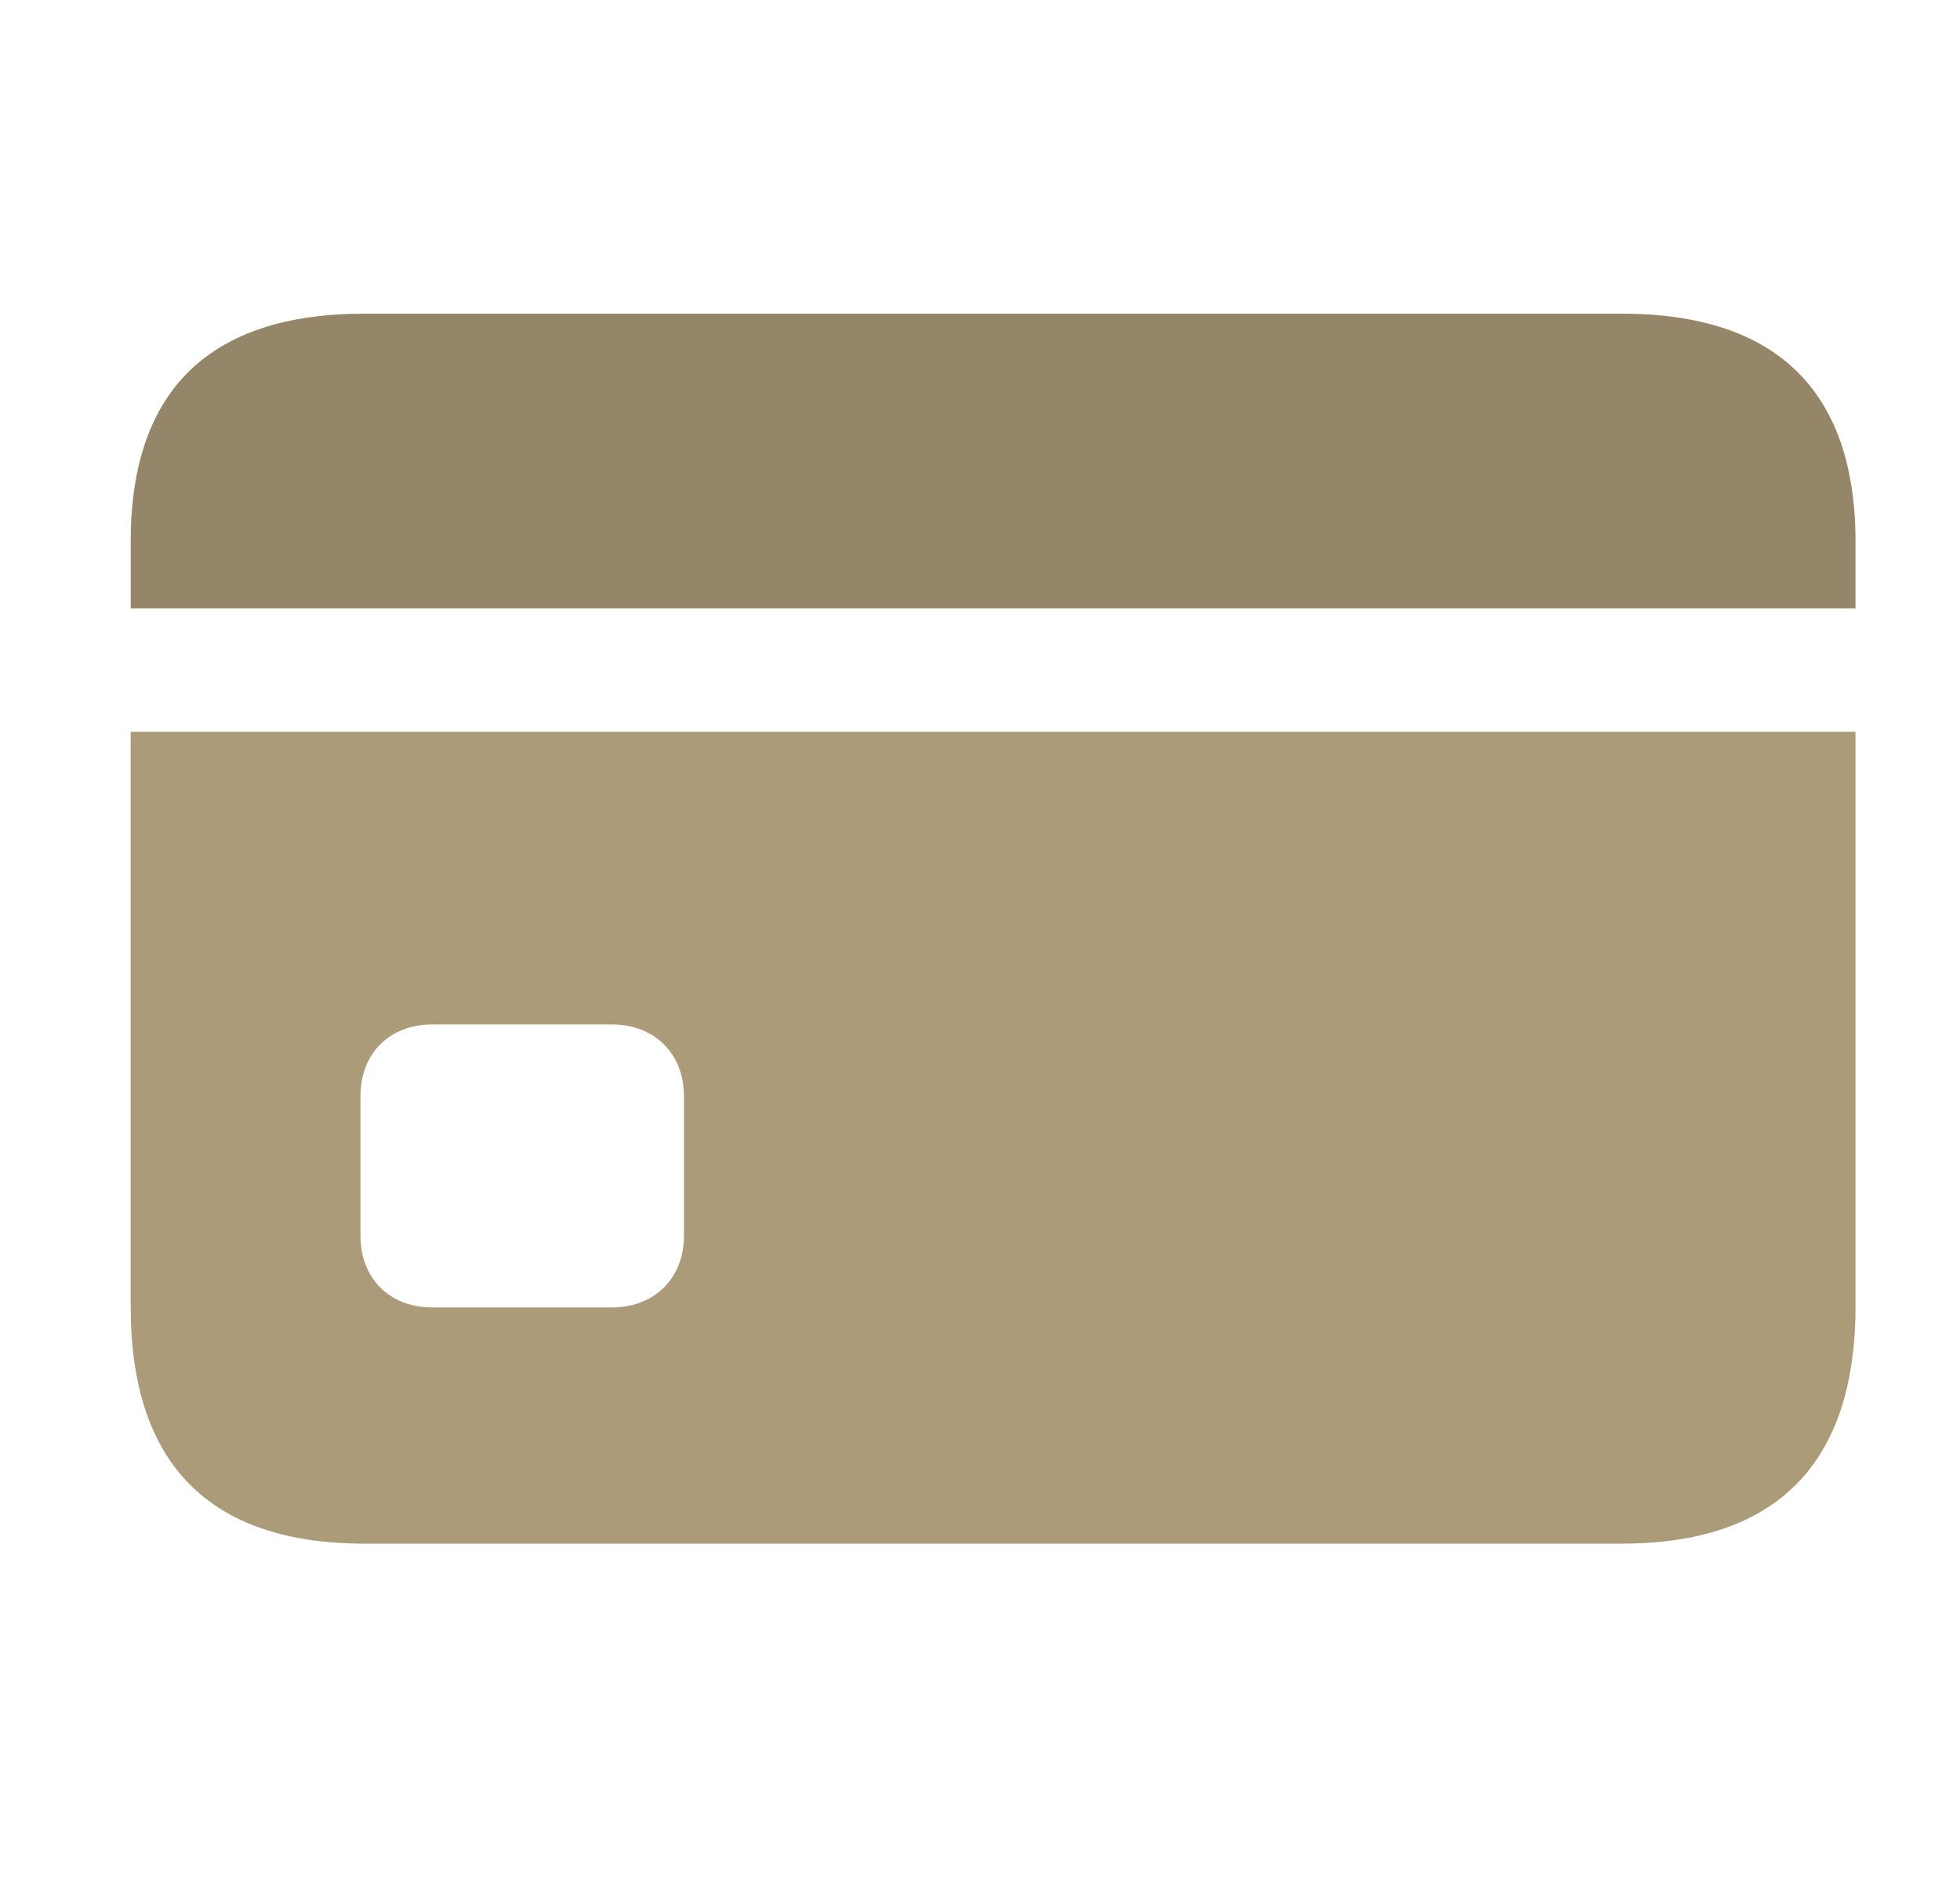 <?xml version="1.0" encoding="UTF-8"?>
<svg xmlns="http://www.w3.org/2000/svg" width="25" height="24" viewBox="0 0 25 24" fill="none">
  <path d="M5.516 16.673C4.964 16.673 4.598 16.298 4.598 15.761V13.976C4.598 13.439 4.964 13.064 5.516 13.064H7.806C8.349 13.064 8.724 13.439 8.724 13.976V15.761C8.724 16.298 8.349 16.673 7.806 16.673H5.516ZM4.648 19.685H20.686C22.66 19.685 23.667 18.661 23.667 16.663V9.332H1.667V16.663C1.667 18.671 2.674 19.685 4.648 19.685Z" fill="#AC9B79"></path>
  <path d="M4.648 4H20.686C22.66 4 23.667 4.986 23.667 6.908V7.758H1.667V6.908C1.667 4.976 2.674 4 4.648 4Z" fill="#958669"></path>
</svg>
